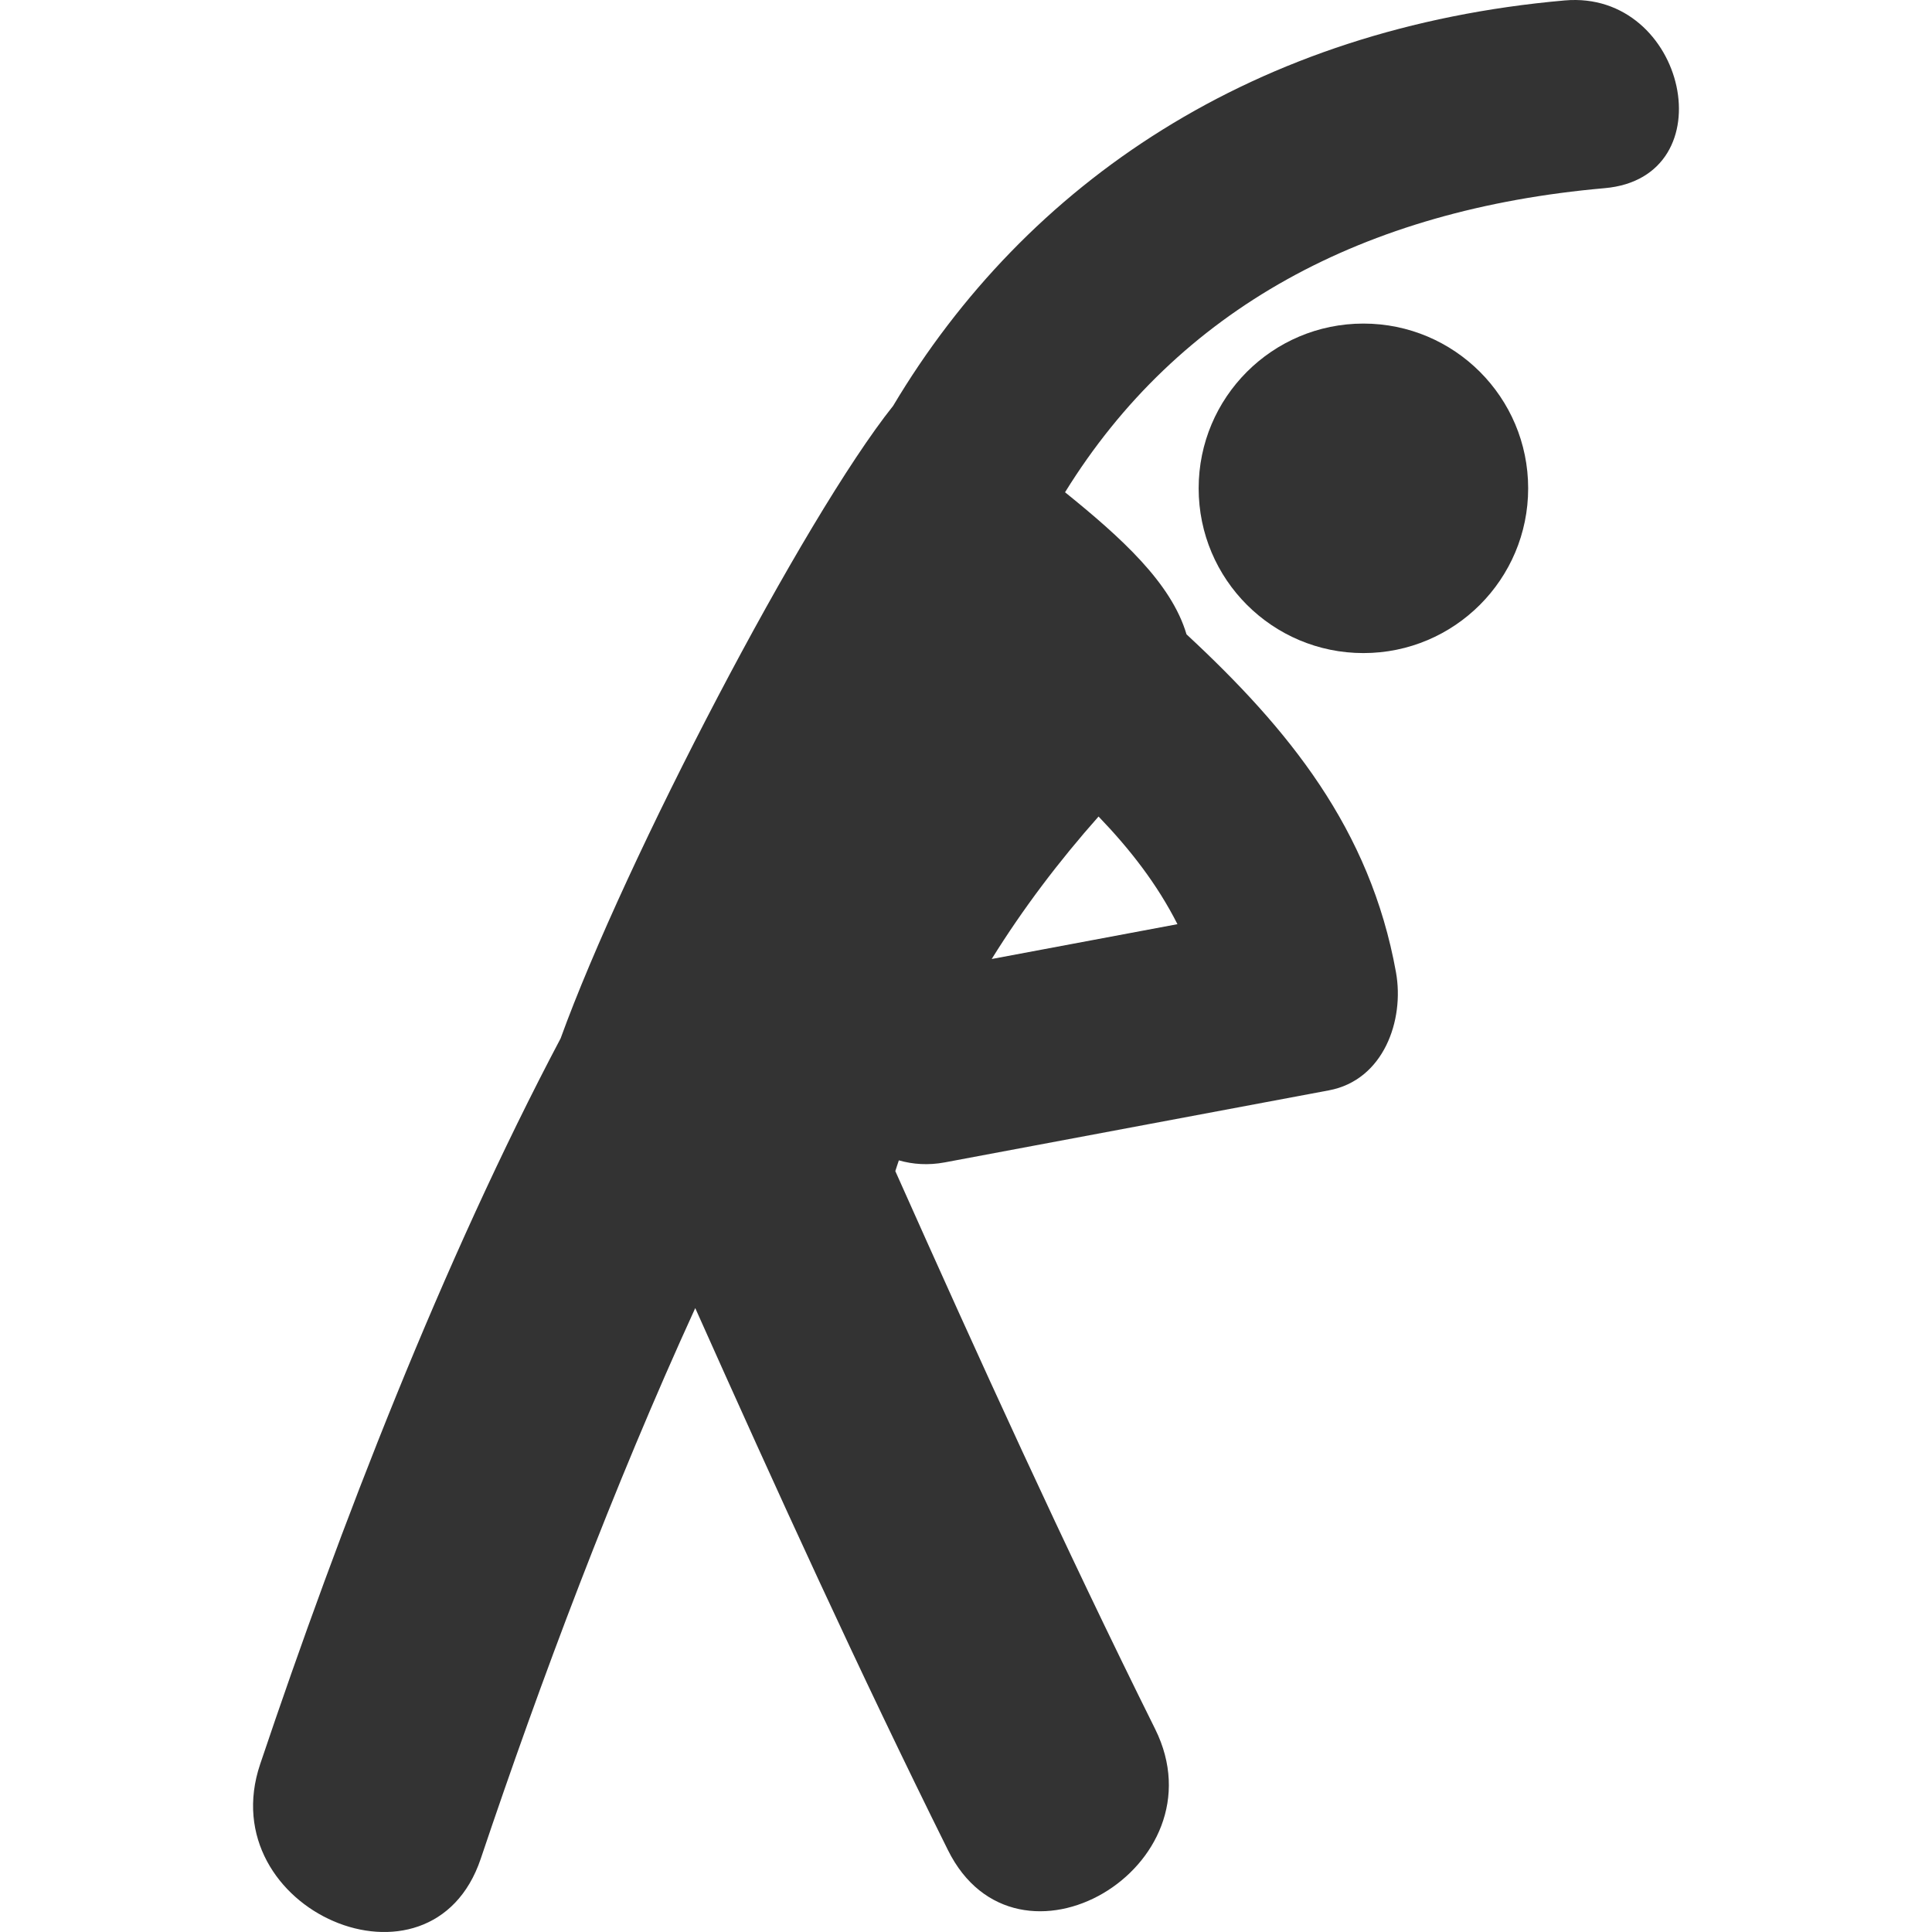 <?xml version="1.0" encoding="UTF-8"?> <svg xmlns="http://www.w3.org/2000/svg" width="512" height="512" viewBox="0 0 512 512" fill="none"><g clip-path="url(#clip0_119_83)"><path d="M414.654 0.116C332.571 7.35 272 48.321 236.69 107.552C213.026 137.217 165.756 227.784 148.565 275.195C117.393 334.152 90.212 404.3 68.94 467.536C55.936 506.206 114.323 531.435 127.4 492.591C143.309 445.279 162.528 394.127 184.247 346.658C205.8 394.897 227.701 442.978 251.216 490.298C269.442 527.031 324.286 494.817 306.126 458.208C281.916 409.498 259.427 360.009 237.269 310.355C237.551 309.395 237.907 308.46 238.205 307.508C241.896 308.559 245.969 308.882 250.455 308.03L352.188 288.951C366.681 286.228 372.234 270.369 369.95 257.672C363.097 219.623 341.419 193.153 314.436 168.106C310.43 154.482 297.071 142.431 282.247 130.454C312.301 81.868 361.367 55.498 425.232 49.869C457.827 47.014 446.968 -2.723 414.654 0.116ZM291.128 216.386C299.513 225.11 306.647 234.29 312.036 244.917L262.812 254.146C271.089 240.82 280.616 228.239 291.128 216.386Z" fill="#333333"></path><path d="M361.318 173.073C385.431 173.073 404.979 153.525 404.979 129.411C404.979 105.298 385.431 85.75 361.318 85.75C337.204 85.75 317.656 105.298 317.656 129.411C317.656 153.525 337.204 173.073 361.318 173.073Z" fill="#333333"></path></g><defs><clipPath id="clip0_119_83"><rect width="512" height="512" fill="white"></rect></clipPath></defs></svg> 